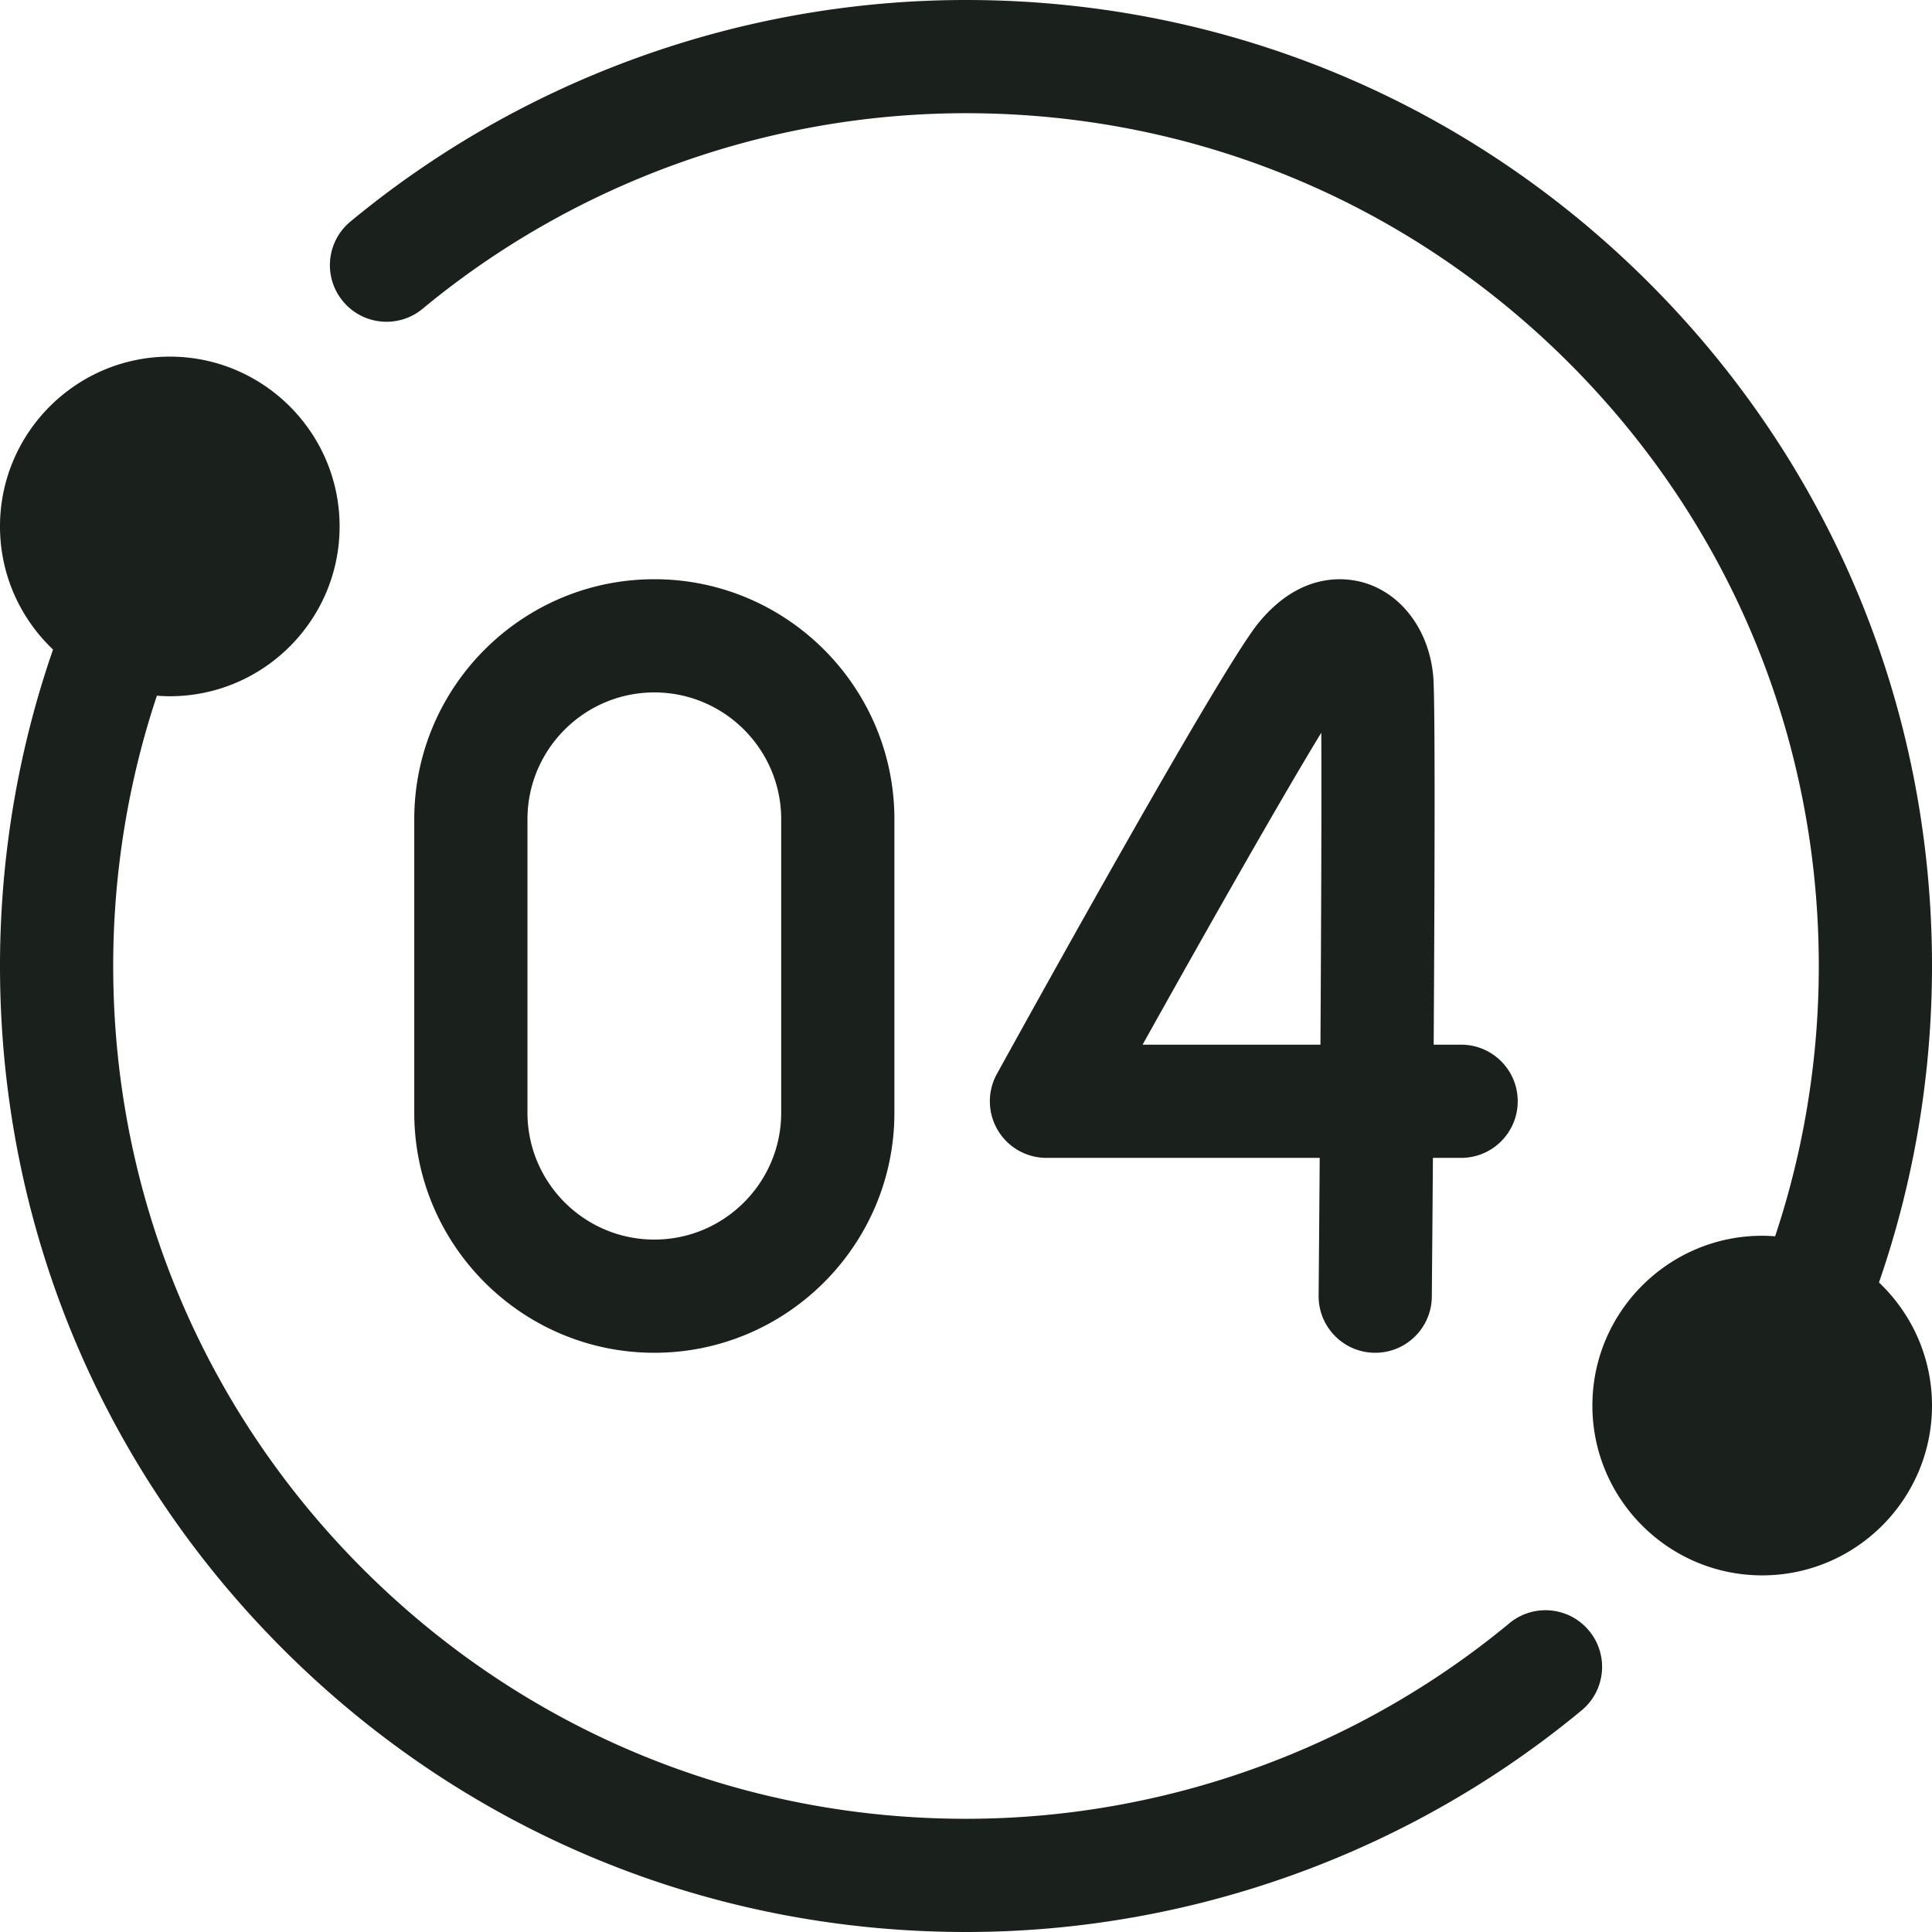 <svg xmlns="http://www.w3.org/2000/svg" version="1.1" xmlns:xlink="http://www.w3.org/1999/xlink" width="512" height="512" x="0" y="0" viewBox="0 0 512 512" style="enable-background:new 0 0 512 512" xml:space="preserve" class=""><g><path d="M400 430.18C359.63 463.6 308.49 482 256 482c-60.37 0-117.12-23.51-159.81-66.19C53.51 373.12 30 316.37 30 256c0-9.74.62-19.51 1.86-29.06 1.8-14.09 4.95-28.06 9.37-41.52.115-.35.238-.702.355-1.053 1.128.085 2.265.143 3.414.143 24.81 0 45-20.19 45-45s-20.19-45-45-45-45 20.19-45 45c0 12.831 5.409 24.418 14.056 32.624-.455 1.31-.898 2.62-1.326 3.927a255.222 255.222 0 0 0-10.63 47.06A258.414 258.414 0 0 0 0 256c0 68.38 26.63 132.67 74.98 181.02S187.62 512 256 512c59.46 0 117.4-20.85 163.13-58.72 6.39-5.28 7.28-14.73 1.99-21.11-5.28-6.39-14.73-7.28-21.12-1.99zM497.944 339.867c.455-1.31.898-2.62 1.326-3.927 5.01-15.27 8.59-31.11 10.63-47.06 1.39-10.79 2.1-21.85 2.1-32.88 0-68.38-26.63-132.67-74.98-181.02C388.67 26.63 324.38 0 256 0 196.54 0 138.6 20.85 92.87 58.72c-6.39 5.28-7.28 14.73-1.99 21.11 5.28 6.39 14.73 7.28 21.12 1.99C152.37 48.4 203.51 30 256 30c60.37 0 117.12 23.51 159.81 66.19C458.49 138.88 482 195.63 482 256c0 9.74-.62 19.51-1.86 29.06-1.8 14.09-4.95 28.06-9.37 41.52-.115.35-.238.702-.355 1.053a45.4 45.4 0 0 0-3.415-.143c-24.81 0-45 20.19-45 45s20.19 45 45 45 45-20.19 45-45c0-12.831-5.409-24.418-14.056-32.623z" fill="#1a201b" opacity="1" data-original="#000000"></path><path d="M173.405 358.5c-35.081 0-63.621-28.541-63.621-63.621v-77.758c0-35.081 28.54-63.621 63.621-63.621s63.621 28.541 63.621 63.621v77.758c0 35.08-28.54 63.621-63.621 63.621zm0-175c-18.539 0-33.621 15.083-33.621 33.621v77.758c0 18.539 15.082 33.621 33.621 33.621s33.621-15.083 33.621-33.621v-77.758c0-18.538-15.082-33.621-33.621-33.621zM364.452 358.5h-.132c-8.284-.071-14.942-6.845-14.87-15.129.096-11.114.194-23.576.286-36.521h-72.414a15 15 0 0 1-13.134-22.246c9.825-17.809 59.342-107.267 69.293-119.477 11.387-13.97 23.582-12.08 28.297-10.621 9.967 3.087 17.055 12.852 18.058 24.876.528 6.345.368 54.303.105 97.467h7.274c8.284 0 15 6.716 15 15s-6.716 15-15 15h-7.476c-.121 16.604-.234 30.143-.292 36.779-.069 8.241-6.772 14.872-14.995 14.872zm-61.654-81.65h47.136c.199-33.299.318-65.495.22-82.671-10.429 17.099-30.053 51.646-47.356 82.671z" fill="#1a201b" opacity="1" data-original="#000000"></path></g></svg>